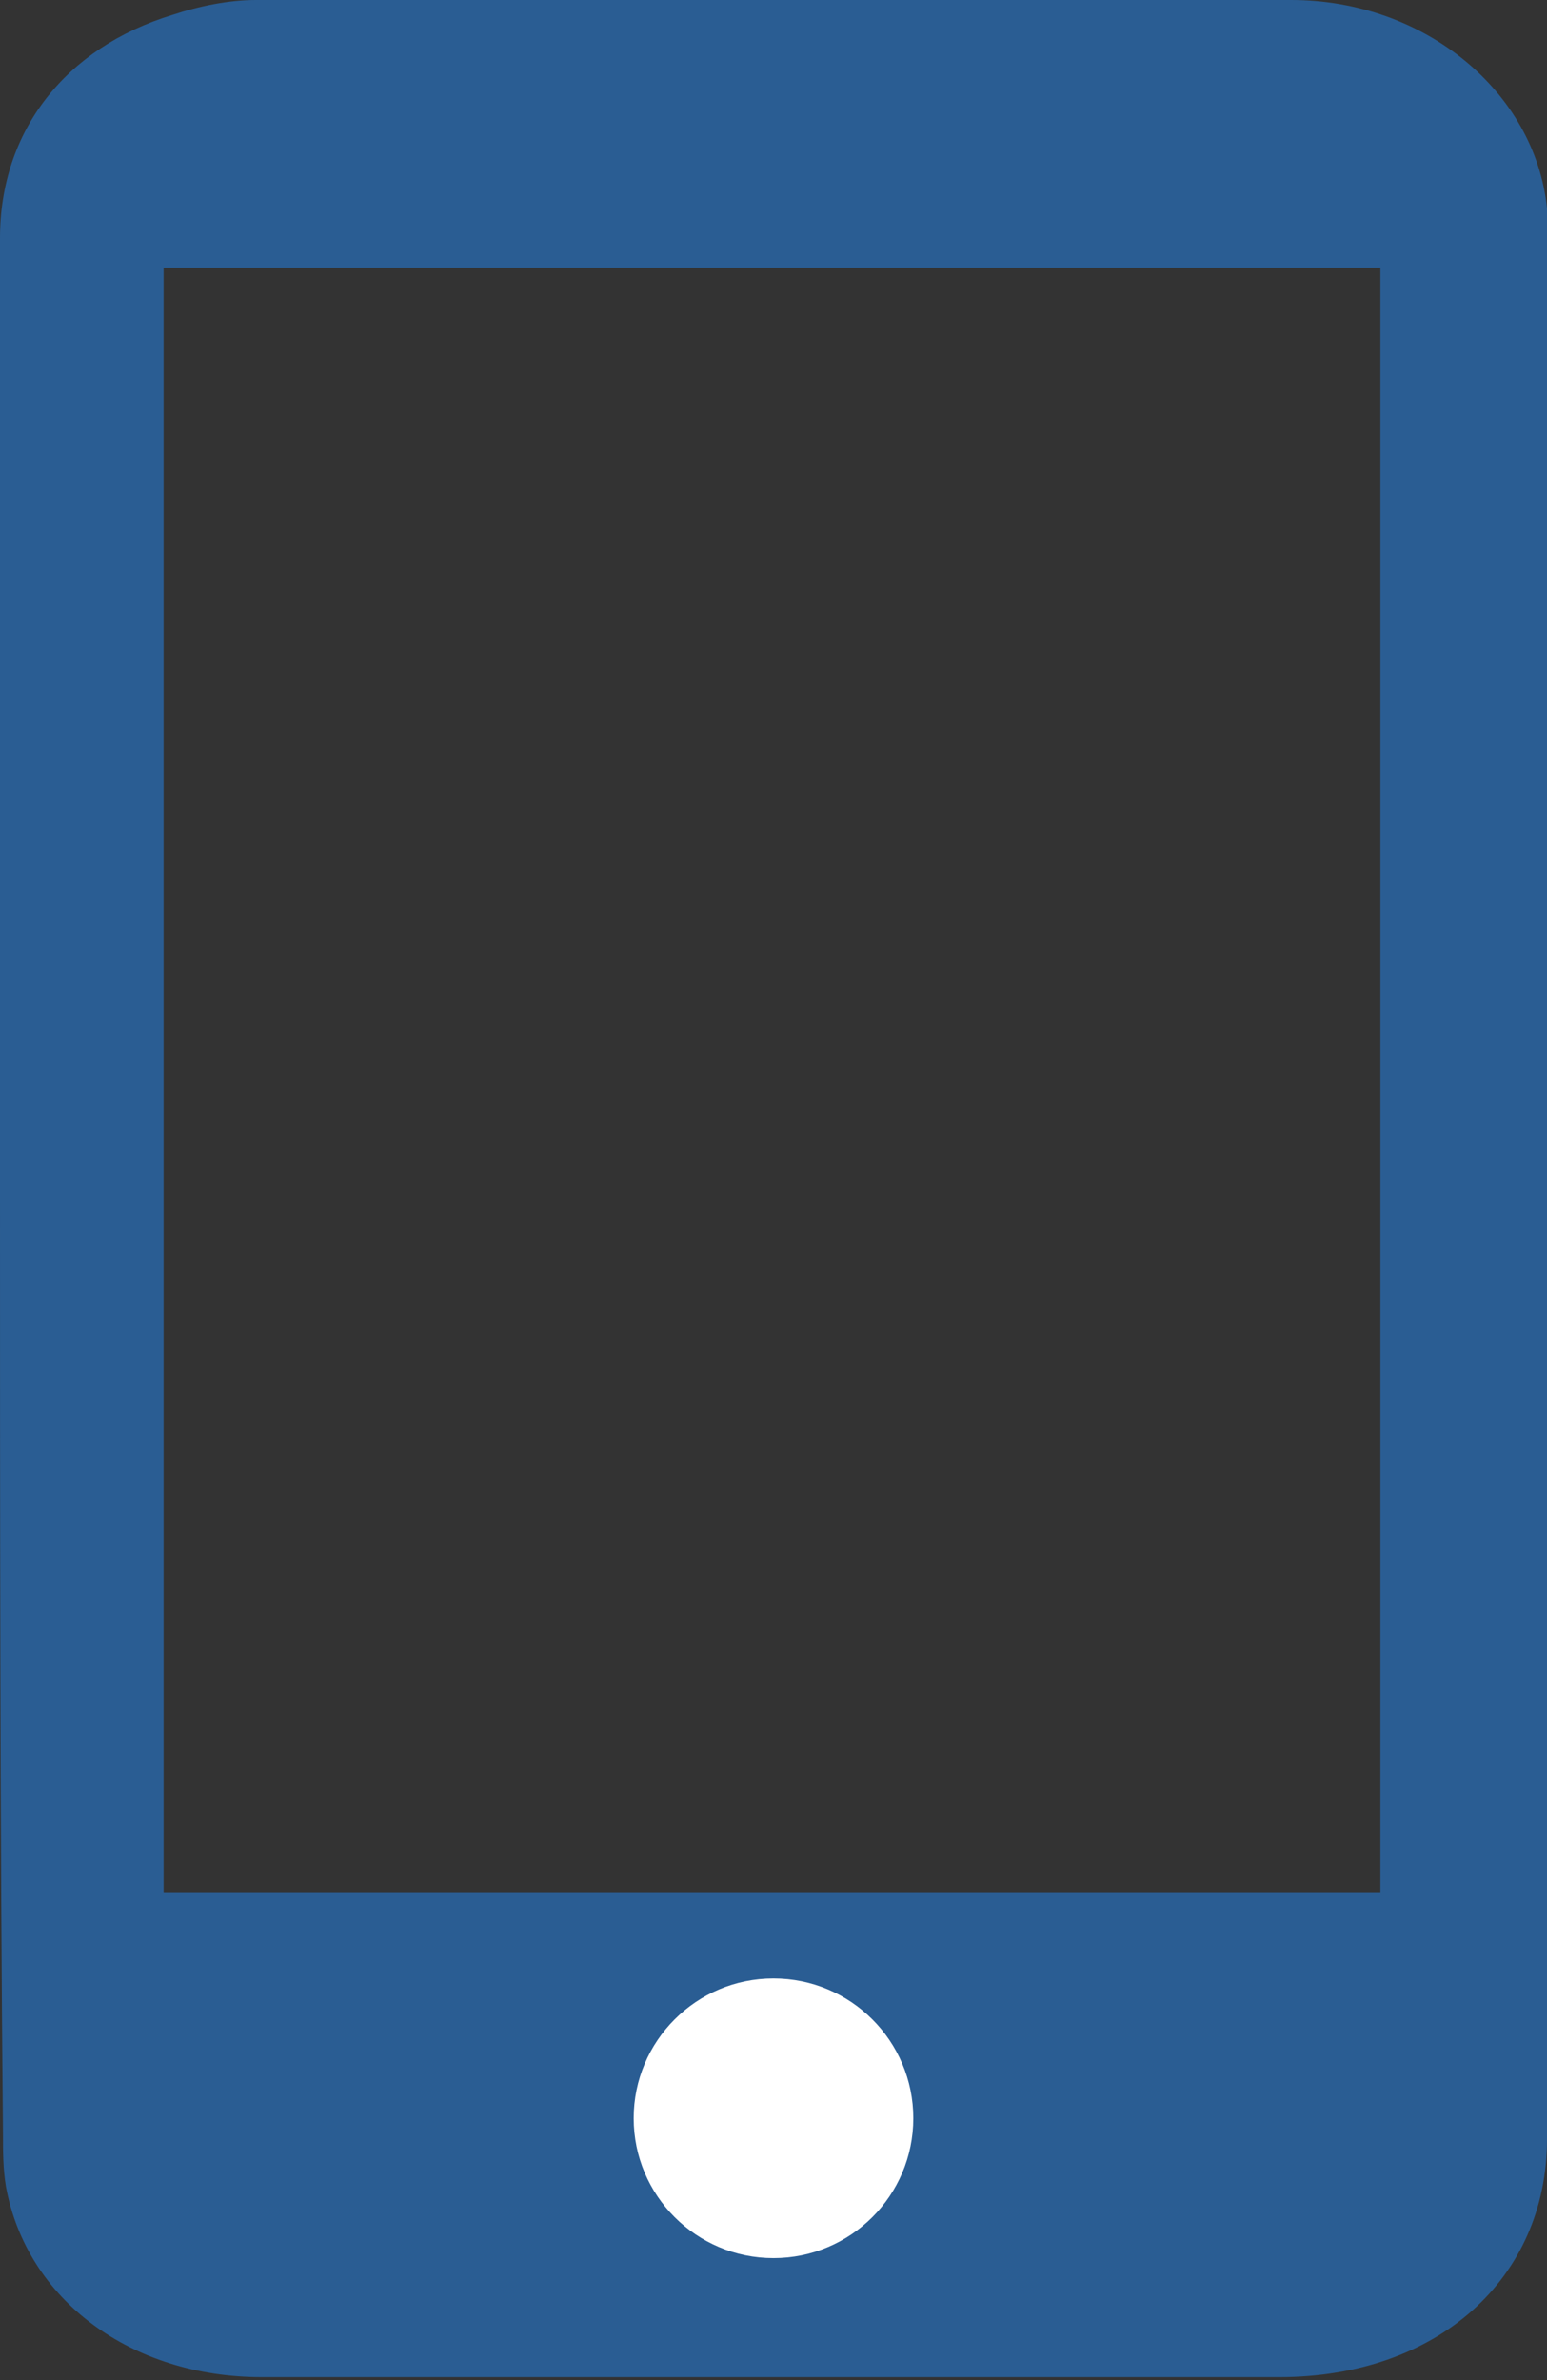 <?xml version="1.0" encoding="UTF-8"?>
<svg id="Ebene_1" data-name="Ebene 1" xmlns="http://www.w3.org/2000/svg" version="1.1" viewBox="0 0 52 80">
  <rect x="0" y="0" width="52" height="80" fill="#333333" stroke="none"/>
  <defs>
    <style>
      .cls-1 {
        fill: #2a5d93;
      }

      .cls-1, .cls-2 {
        stroke-width: 0px;
      }

      .cls-2 {
        fill: #fff;
      }
    </style>
  </defs>
  <path class="cls-1" d="M0,40C0,29.3,0,18.7,0,8,0,4.4,2.2,1.6,5.8.5,6.7.2,7.7,0,8.6,0,20.2,0,31.8,0,43.4,0c4.5,0,8.2,3.1,8.6,7,0,.6,0,1.2,0,1.7,0,21.1,0,42.2,0,63.2,0,4.7-3.7,8-9,8-11.4,0-22.8,0-34.2,0-4.4,0-7.9-2.6-8.6-6.4-.1-.6-.1-1.2-.1-1.8C0,61.2,0,50.6,0,40h0ZM5.5,9v54.6h40.9V9H5.5Z"/>
  <circle class="cls-2" cx="26" cy="71.2" r="4.7"/>
</svg>